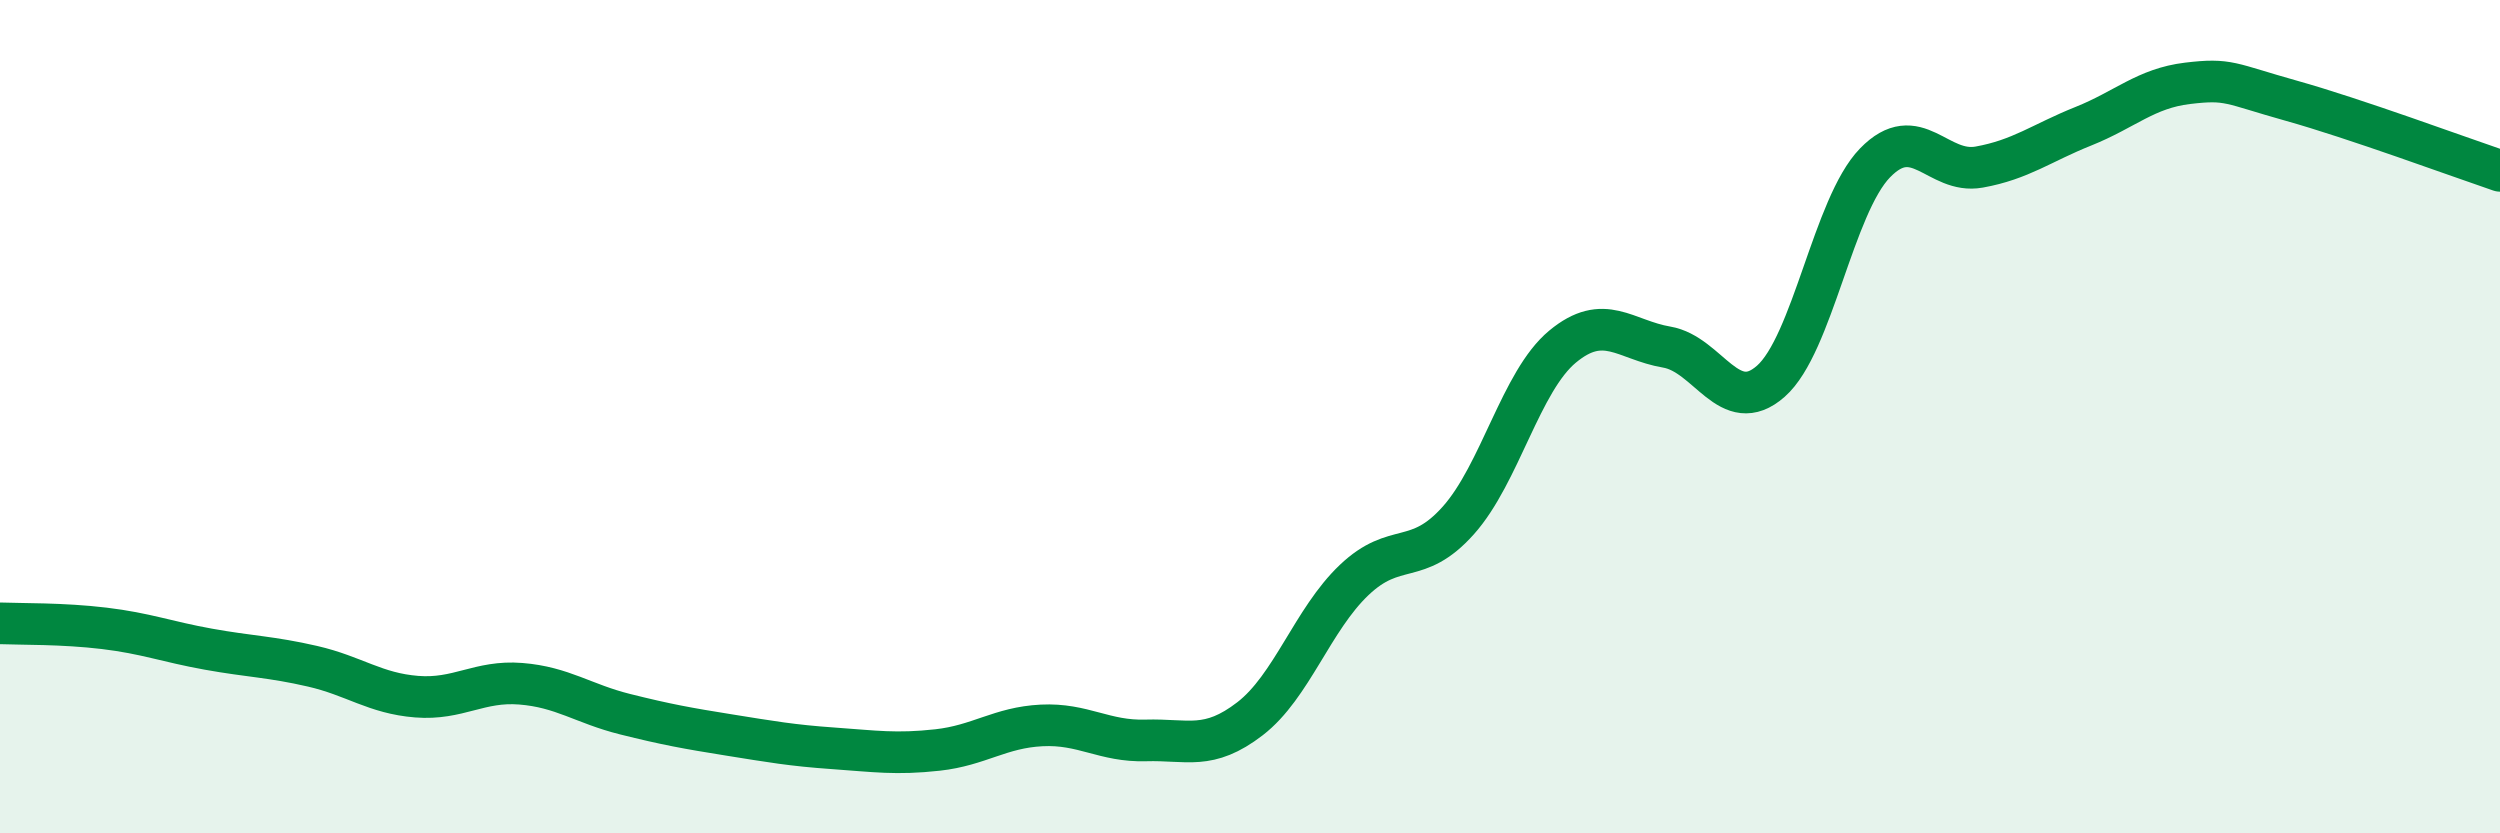 
    <svg width="60" height="20" viewBox="0 0 60 20" xmlns="http://www.w3.org/2000/svg">
      <path
        d="M 0,14.96 C 0.5,14.98 1.5,14.96 2.5,15.08 C 3.5,15.2 4,15.4 5,15.58 C 6,15.76 6.5,15.76 7.5,15.99 C 8.5,16.22 9,16.64 10,16.72 C 11,16.8 11.5,16.33 12.5,16.41 C 13.5,16.49 14,16.89 15,17.14 C 16,17.39 16.5,17.48 17.5,17.64 C 18.5,17.8 19,17.89 20,17.96 C 21,18.03 21.5,18.11 22.5,18 C 23.5,17.89 24,17.46 25,17.41 C 26,17.36 26.5,17.8 27.5,17.77 C 28.5,17.74 29,18.02 30,17.25 C 31,16.48 31.5,14.87 32.5,13.92 C 33.5,12.97 34,13.61 35,12.49 C 36,11.37 36.5,9.15 37.5,8.32 C 38.5,7.49 39,8.16 40,8.33 C 41,8.5 41.5,10.03 42.5,9.15 C 43.5,8.27 44,4.94 45,3.91 C 46,2.88 46.5,4.19 47.5,4.01 C 48.5,3.83 49,3.43 50,3.03 C 51,2.63 51.5,2.12 52.5,2 C 53.5,1.88 53.5,2 55,2.42 C 56.5,2.84 59,3.76 60,4.1L60 20L0 20Z"
        fill="#008740"
        opacity="0.1"
        stroke-linecap="round"
        stroke-linejoin="round"
      />
      <path
        d="M 0,14.96 C 0.5,14.98 1.5,14.96 2.5,15.08 C 3.5,15.2 4,15.4 5,15.58 C 6,15.76 6.5,15.76 7.5,15.99 C 8.5,16.22 9,16.64 10,16.72 C 11,16.8 11.5,16.33 12.5,16.41 C 13.5,16.49 14,16.89 15,17.14 C 16,17.39 16.5,17.48 17.5,17.64 C 18.5,17.8 19,17.89 20,17.96 C 21,18.03 21.5,18.11 22.5,18 C 23.5,17.89 24,17.46 25,17.41 C 26,17.36 26.5,17.8 27.5,17.77 C 28.5,17.74 29,18.02 30,17.25 C 31,16.48 31.5,14.87 32.5,13.92 C 33.5,12.97 34,13.61 35,12.49 C 36,11.37 36.5,9.15 37.5,8.32 C 38.5,7.49 39,8.16 40,8.33 C 41,8.5 41.5,10.03 42.5,9.15 C 43.5,8.27 44,4.94 45,3.91 C 46,2.88 46.5,4.19 47.5,4.01 C 48.5,3.83 49,3.43 50,3.03 C 51,2.63 51.5,2.12 52.5,2 C 53.5,1.88 53.5,2 55,2.42 C 56.5,2.84 59,3.76 60,4.1"
        stroke="#008740"
        stroke-width="1"
        fill="none"
        stroke-linecap="round"
        stroke-linejoin="round"
      />
    </svg>
  